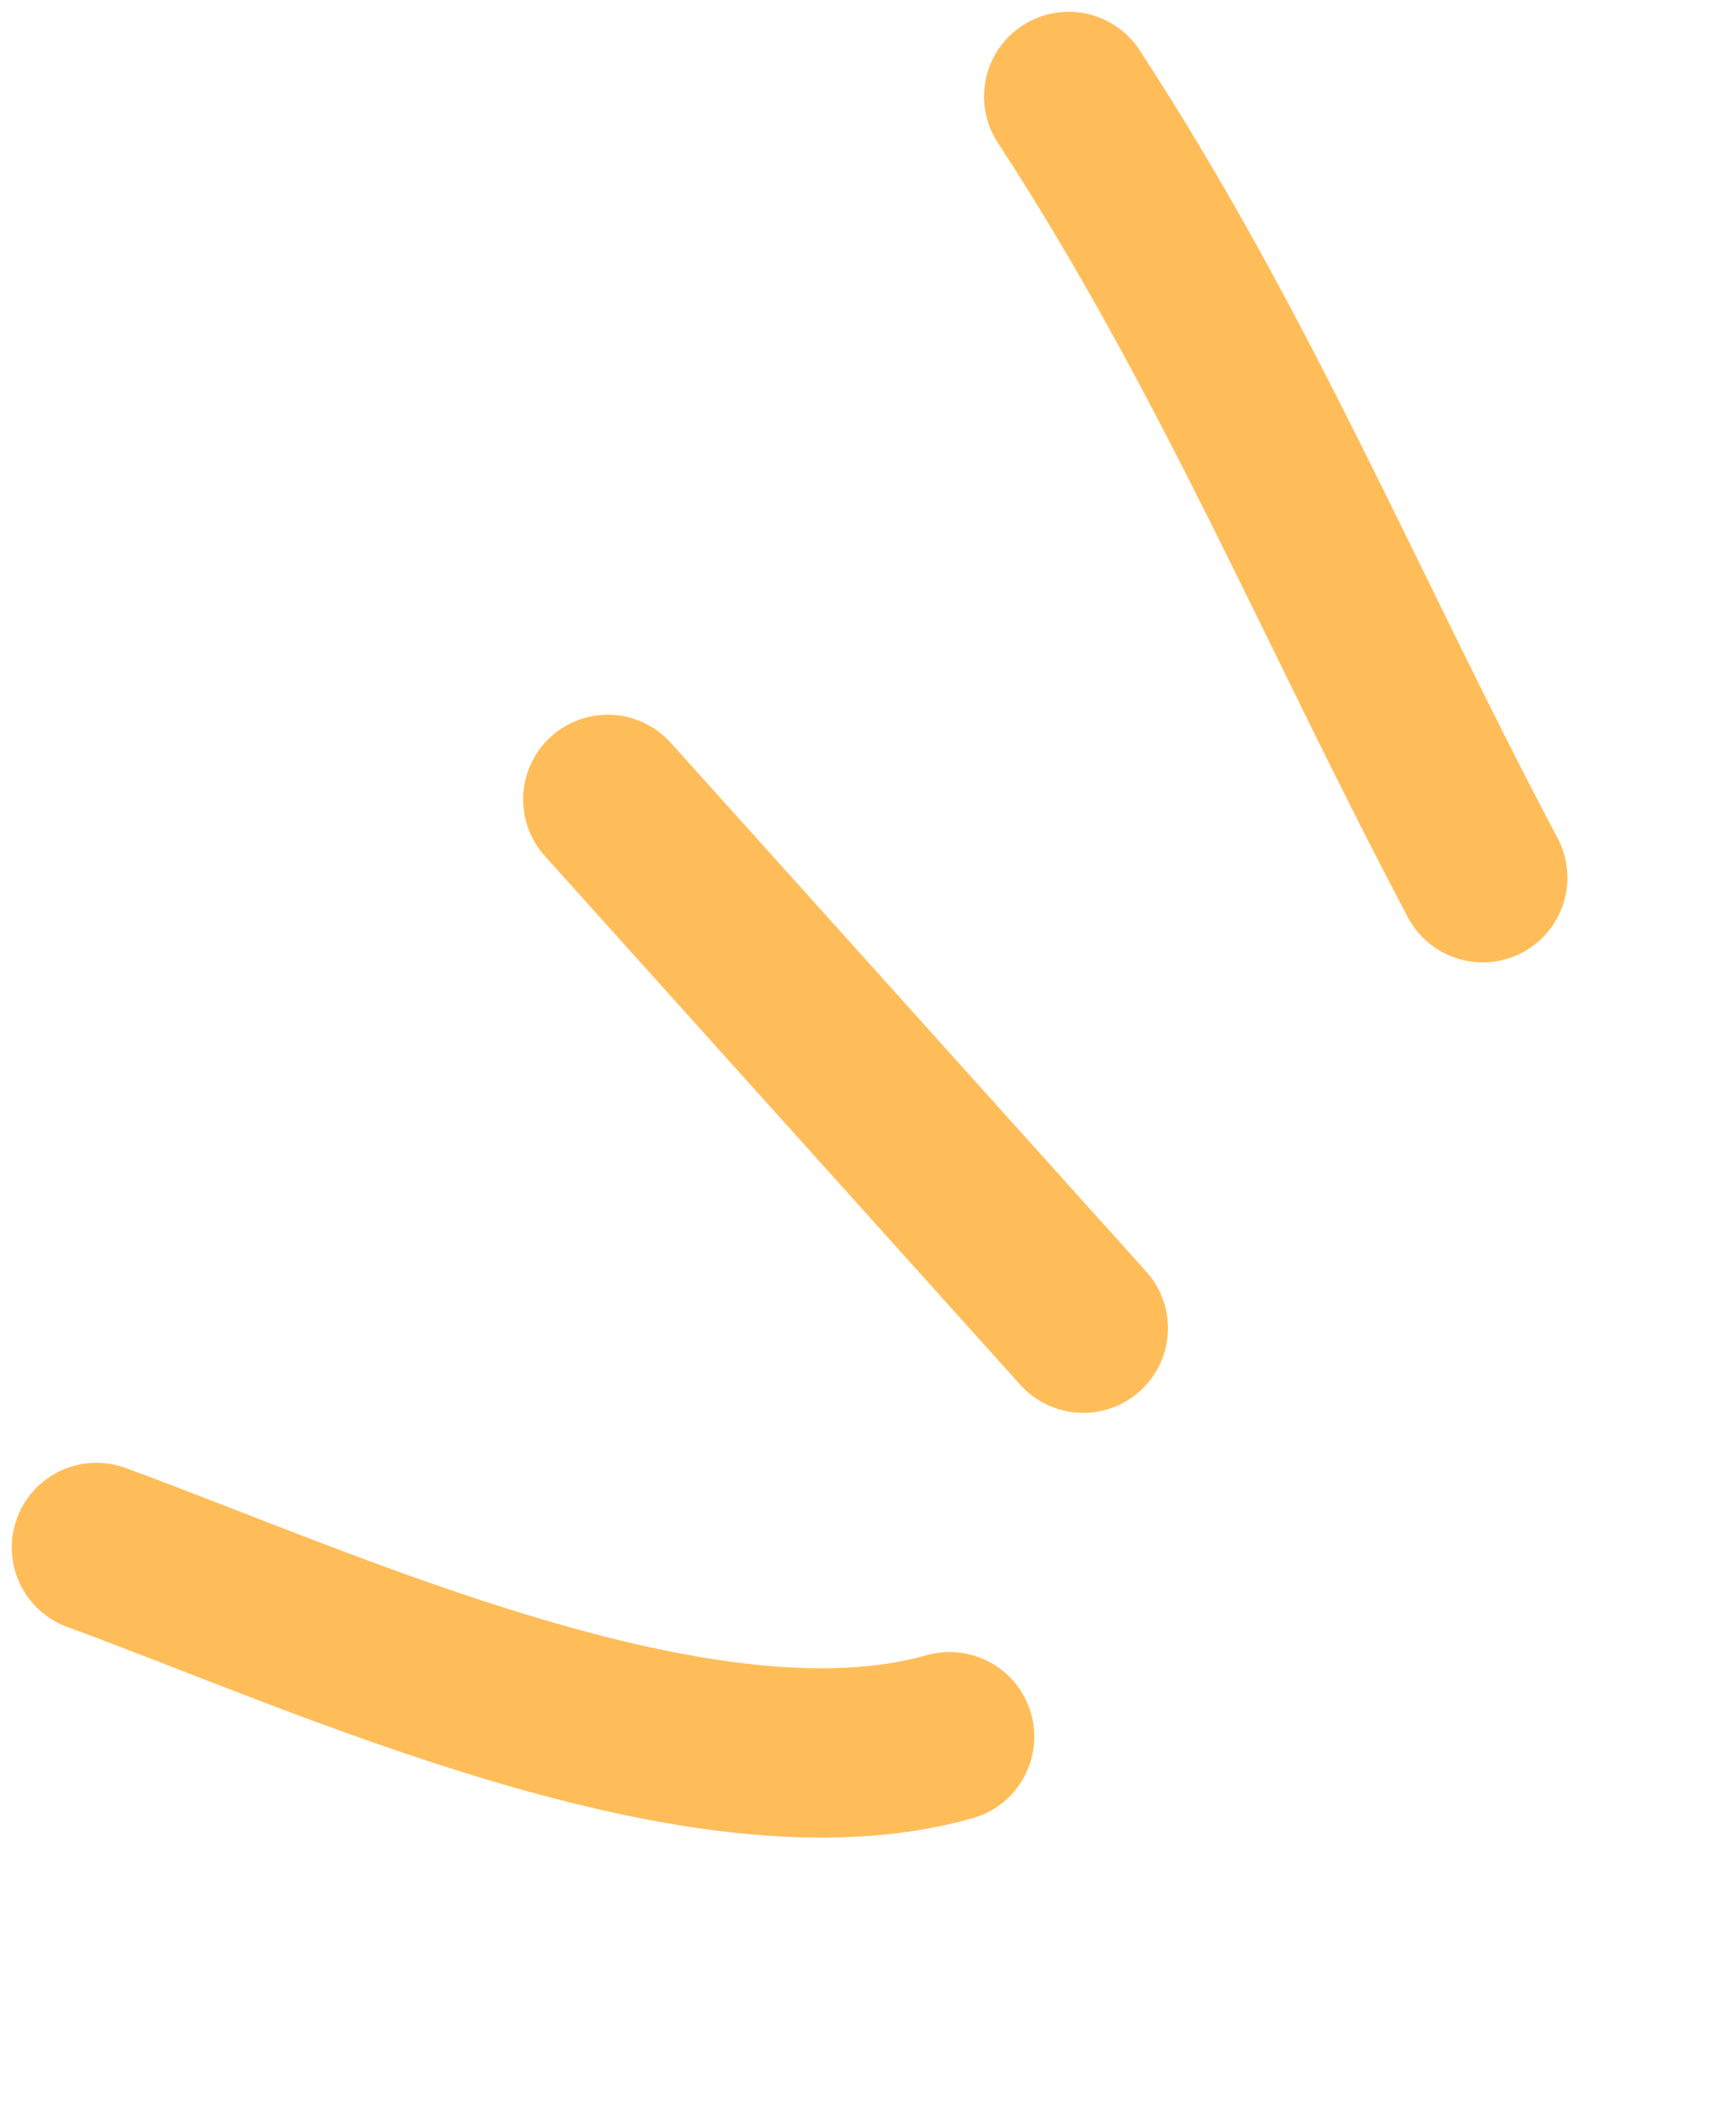 <?xml version="1.0" encoding="utf-8"?>
<svg xmlns="http://www.w3.org/2000/svg" fill="none" height="100%" overflow="visible" preserveAspectRatio="none" style="display: block;" viewBox="0 0 18 22" width="100%">
<g id="Group 39920">
<path d="M11.081 1C12.816 3.657 13.927 6.37 15.374 9.101" id="Vector 441" stroke="#FFBD59" stroke-linecap="round" stroke-width="1.756"/>
<path d="M6.302 8.289L11.232 13.772" id="Vector 442" stroke="#FFBD59" stroke-linecap="round" stroke-width="1.756"/>
<path d="M1 16.046C3.37 16.913 7.277 18.738 9.846 18.008" id="Vector 443" stroke="#FFBD59" stroke-linecap="round" stroke-width="1.756"/>
</g>
</svg>